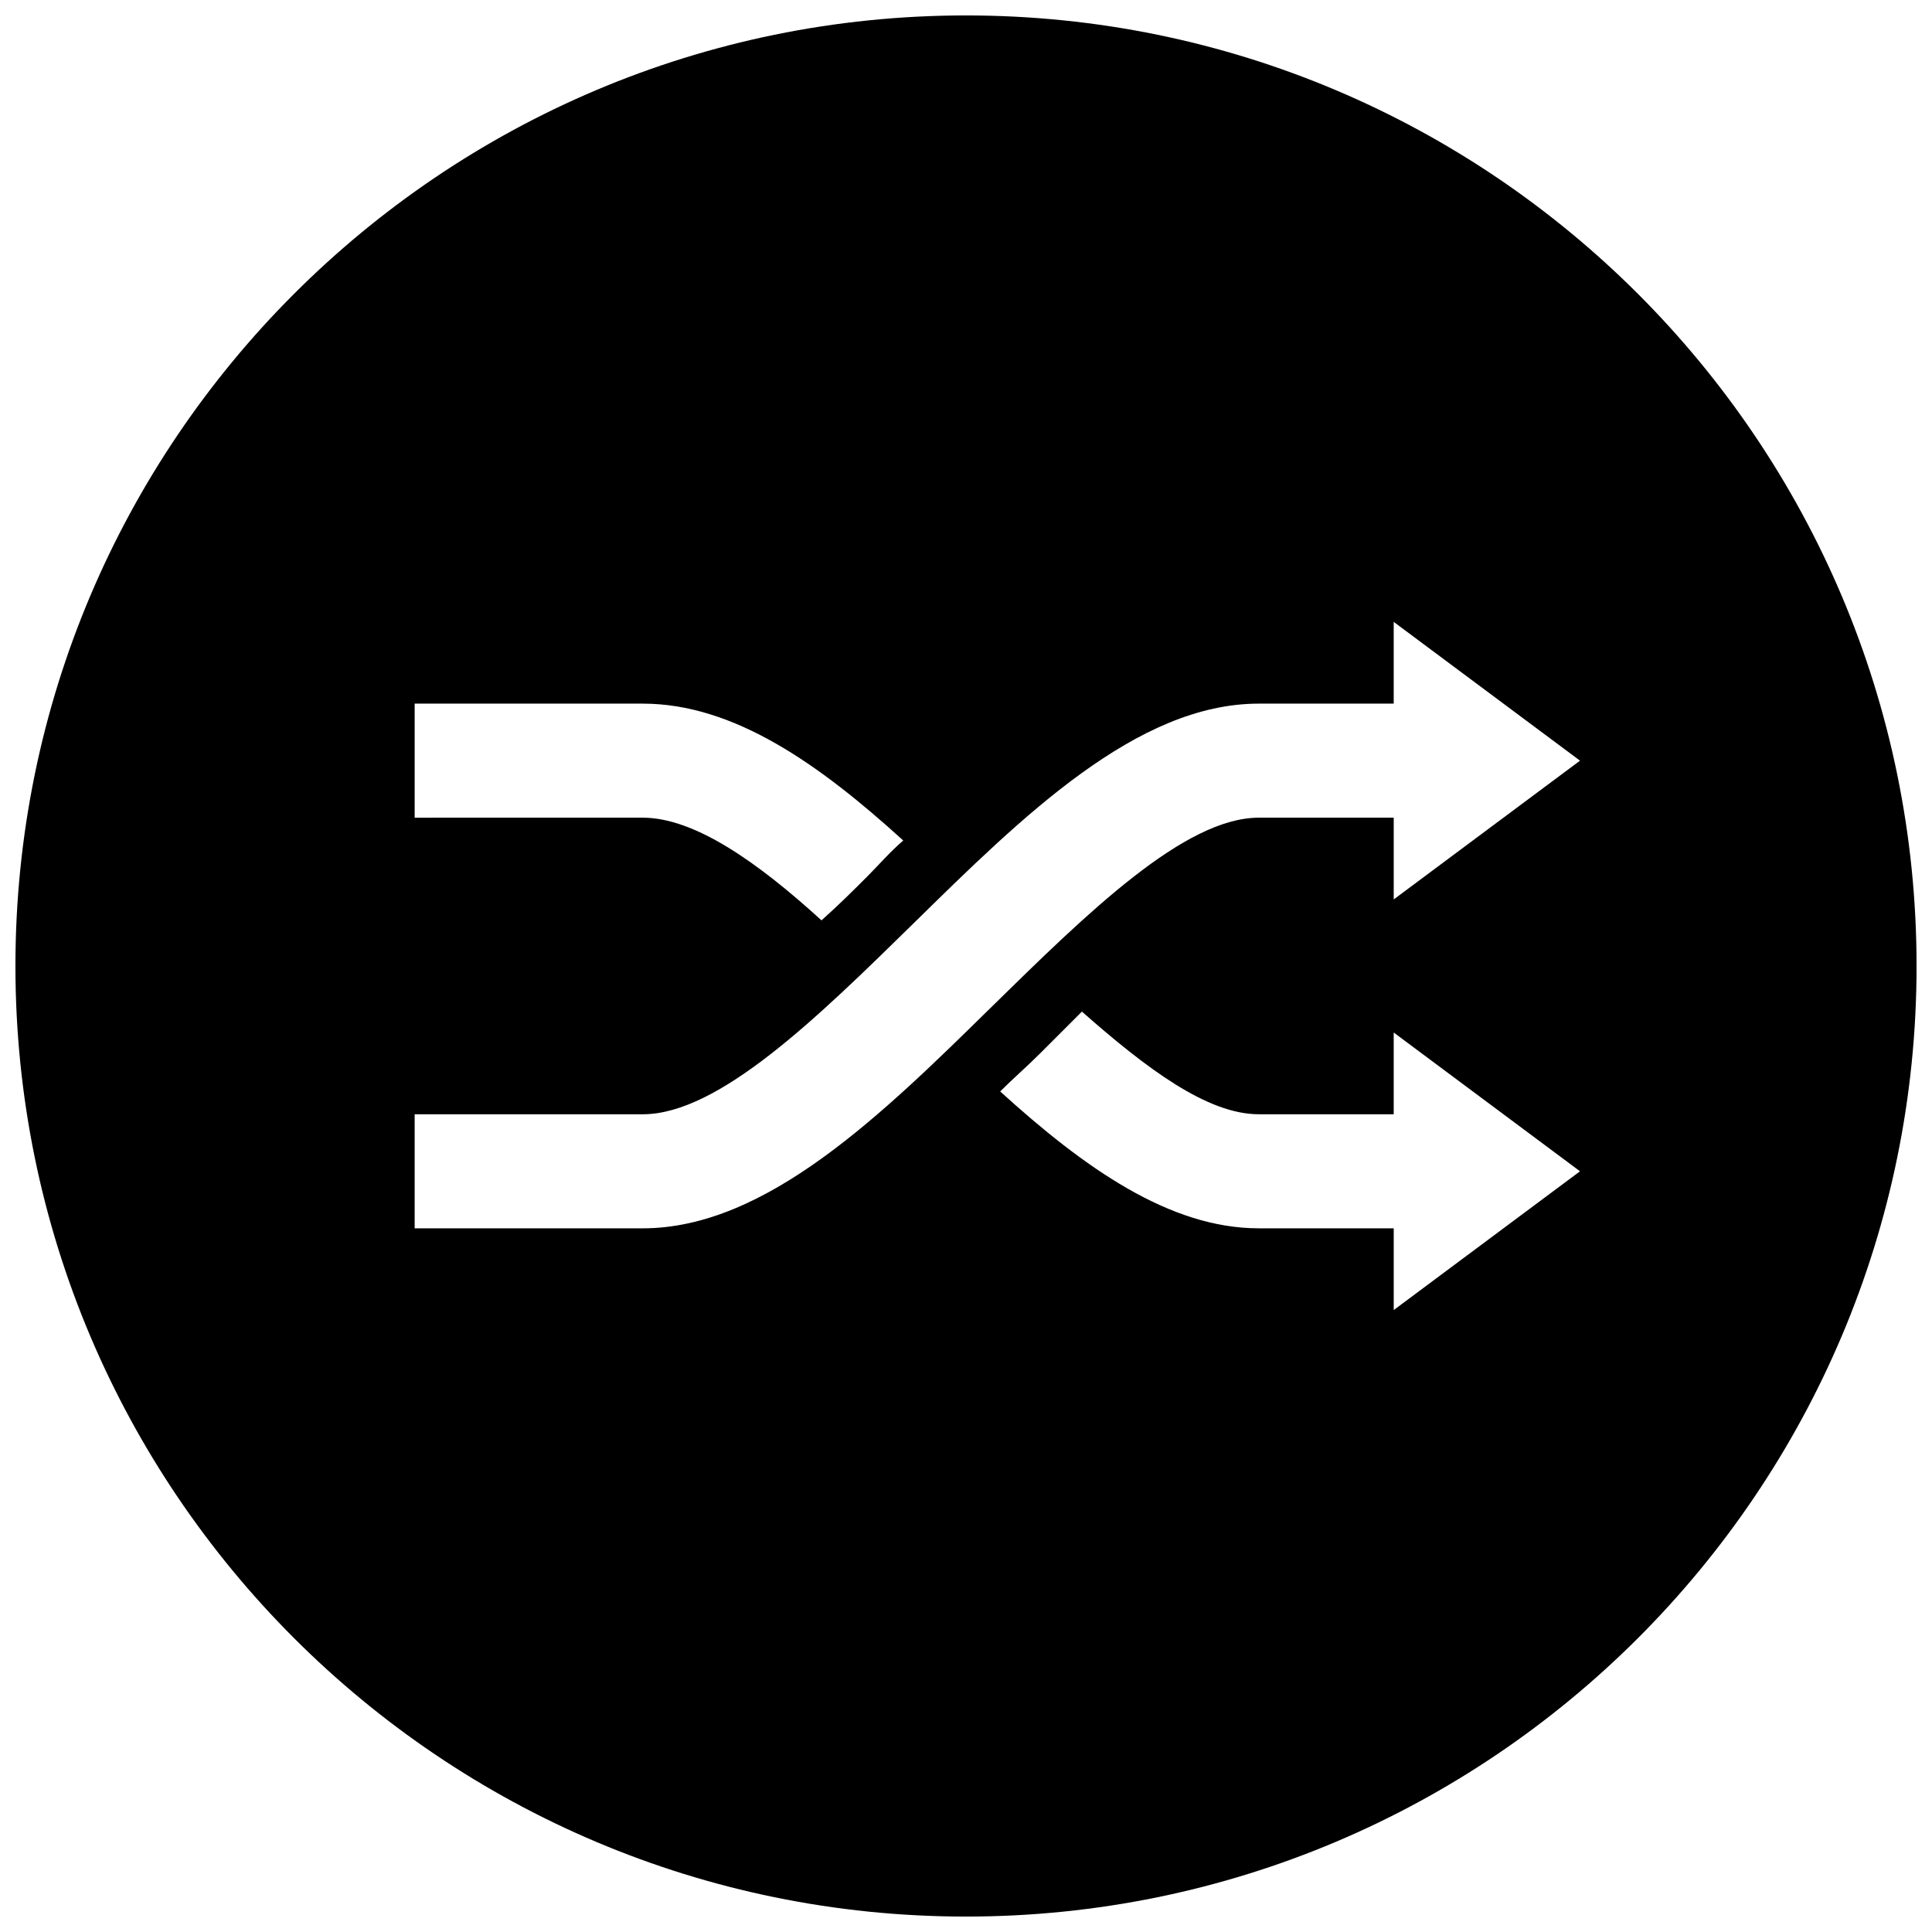 <?xml version="1.0" encoding="UTF-8"?>
<!-- Uploaded to: SVG Repo, www.svgrepo.com, Generator: SVG Repo Mixer Tools -->
<svg width="800px" height="800px" version="1.1" viewBox="144 144 512 512" xmlns="http://www.w3.org/2000/svg">
 <defs>
  <clipPath id="a">
   <path d="m148.09 148.09h503.81v503.81h-503.81z"/>
  </clipPath>
 </defs>
 <g clip-path="url(#a)">
  <path d="m400 148.09c-139.05 0-251.91 112.85-251.91 251.91 0 139.05 112.85 251.91 251.91 251.91 139.05 0 251.91-112.85 251.91-251.91-0.004-139.05-112.86-251.91-251.91-251.91zm-146.11 182.38h60.457c24.184 0 46.855 16.121 69.023 36.273-3.527 3.023-6.551 6.551-9.574 9.574-3.527 3.527-7.559 7.559-12.09 11.586-17.129-15.617-33.754-27.207-47.359-27.207l-60.457 0.004zm259.46 160.71v-21.664h-35.77c-23.68 0-46.352-16.121-68.52-36.273 3.527-3.527 7.055-6.551 10.578-10.078 3.527-3.527 7.055-7.055 11.082-11.082 17.129 15.113 33.25 27.207 46.855 27.207h35.77v-21.664l49.375 36.777zm0-108.82v-21.664h-35.77c-19.648 0-45.344 25.191-70.535 49.879-29.219 28.719-59.953 58.945-92.699 58.945h-60.457v-30.23l60.457 0.004c20.152 0 46.352-25.695 71.539-50.383 29.223-28.719 59.449-58.441 91.691-58.441h35.77v-21.664l49.375 36.777z"/>
 </g>
</svg>